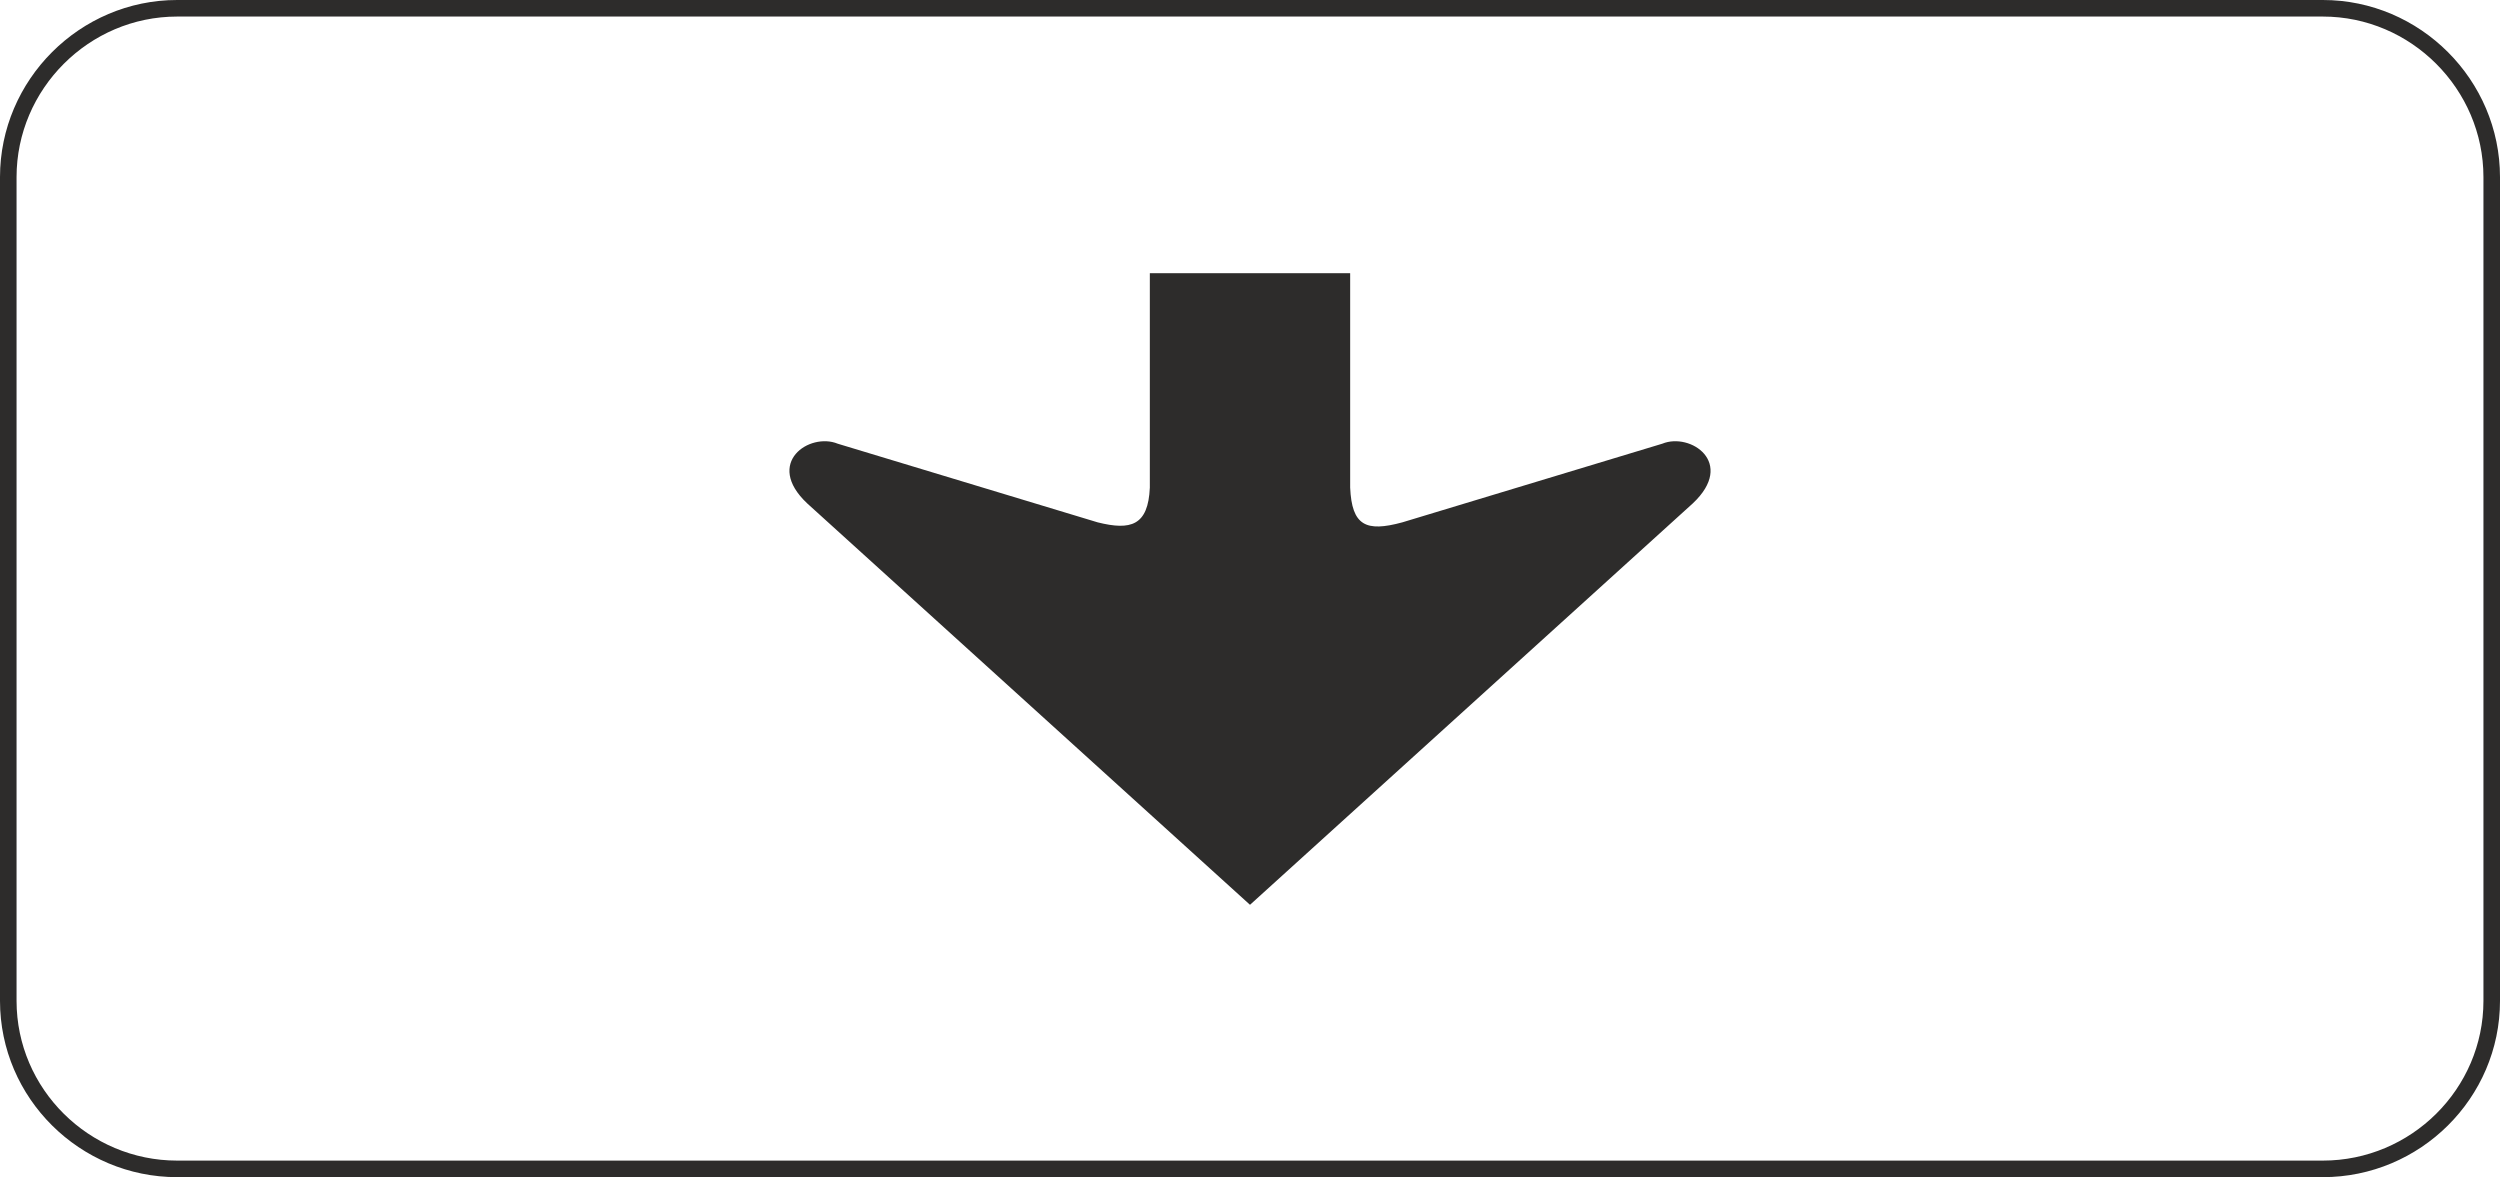 <svg xmlns="http://www.w3.org/2000/svg" width="289.92" height="136.512" viewBox="0 0 217.44 102.384"><path d="M204.326 370.473H390.95c8.064 0 14.688 6.624 14.688 14.688v71.64c0 8.064-6.624 14.616-14.688 14.616H204.326c-8.064 0-14.688-6.552-14.688-14.616v-71.64c0-8.064 6.624-14.688 14.688-14.688z" style="fill:none;stroke:#2d2c2b;stroke-width:1.44;stroke-linejoin:round;stroke-miterlimit:10.433" transform="translate(-188.918 -369.753)"/><path d="m297.638 448.449 38.52-34.92c3.744-3.528-.216-6.192-2.664-5.184l-22.608 6.84c-3.168.864-4.392.288-4.536-3.024v-18.648h-17.424v18.648c-.144 3.312-1.656 3.744-4.536 3.024l-22.608-6.84c-2.448-1.008-6.408 1.656-2.664 5.184z" style="fill:#2d2c2b" transform="translate(-188.918 -369.753)"/></svg>
